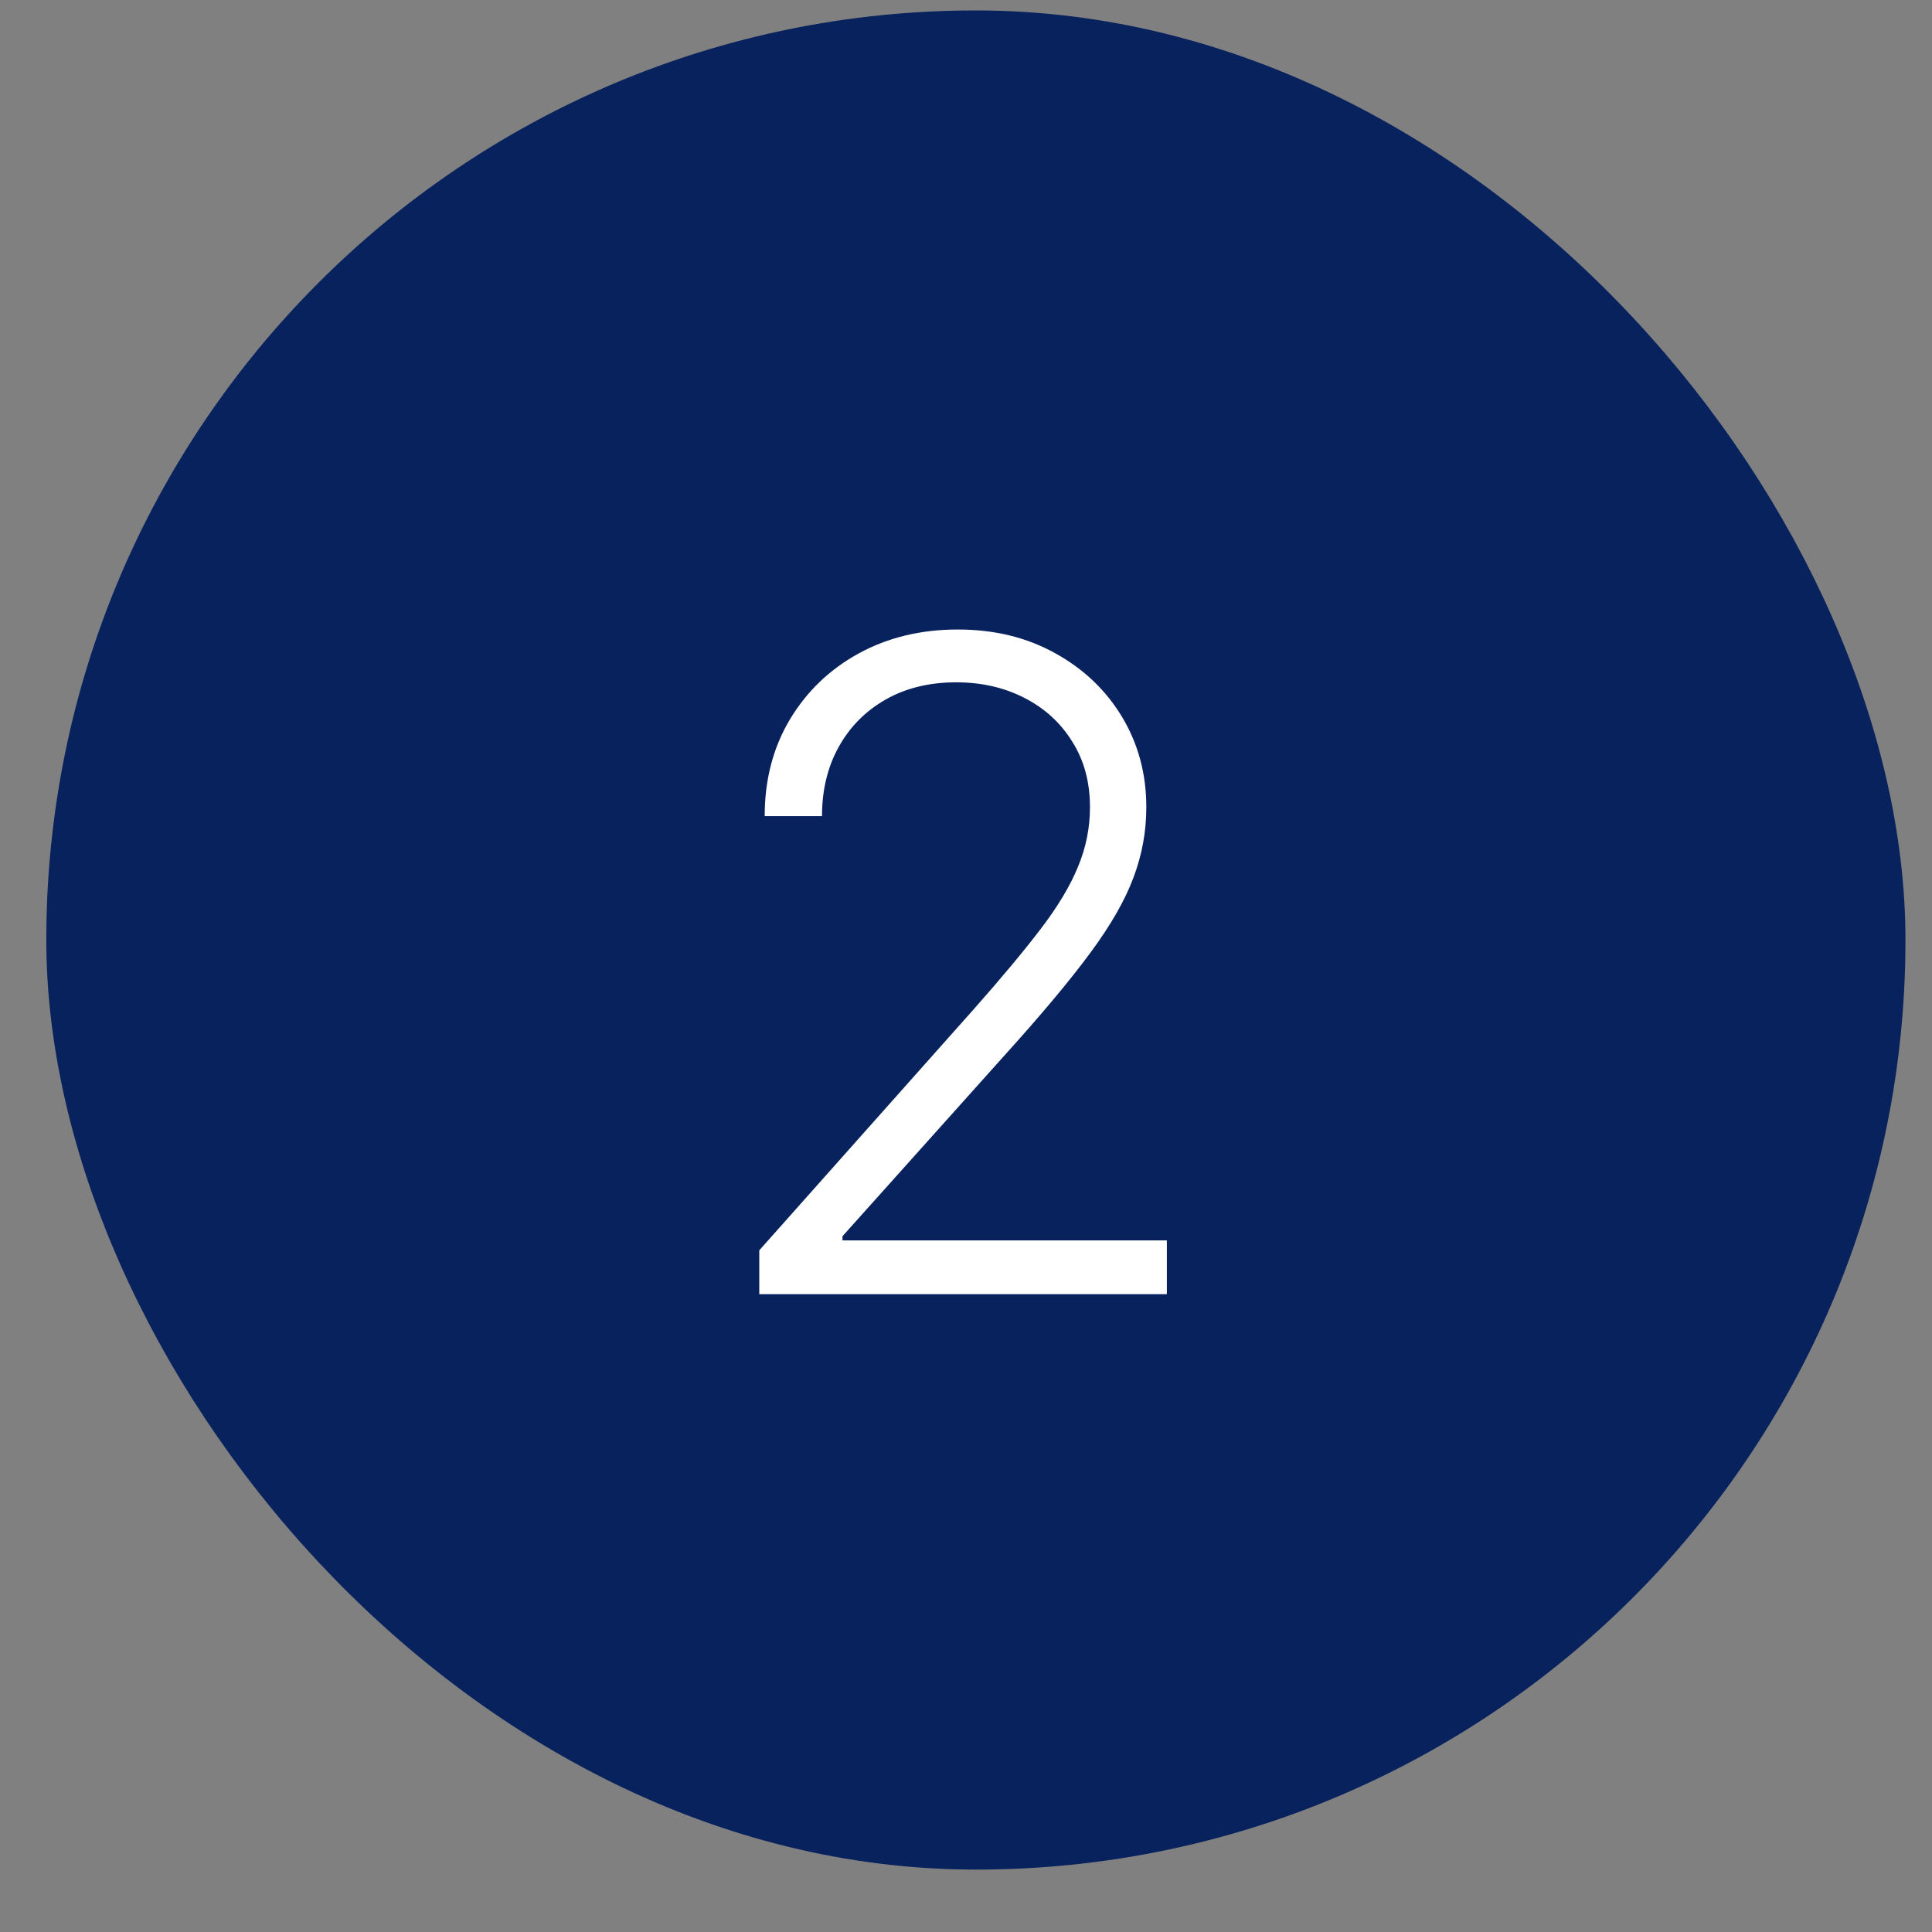 <?xml version="1.0" encoding="UTF-8"?> <svg xmlns="http://www.w3.org/2000/svg" width="30" height="30" viewBox="0 0 30 30" fill="none"><rect x="0" y="0" width="30" height="30" fill="#808080" stroke="none"/><rect x="1.219" y="0.662" width="27.869" height="27.869" rx="13.934" fill="#08225E"></rect><rect x="1.219" y="0.662" width="27.869" height="27.869" rx="13.934" stroke="#08225E"></rect><path d="M11.79 20.096V19.415L15.116 15.676C15.55 15.186 15.9 14.766 16.165 14.418C16.43 14.07 16.622 13.749 16.741 13.454C16.864 13.159 16.925 12.852 16.925 12.534C16.925 12.146 16.834 11.808 16.652 11.52C16.473 11.228 16.226 11.001 15.911 10.839C15.596 10.676 15.242 10.595 14.847 10.595C14.43 10.595 14.063 10.685 13.749 10.864C13.437 11.043 13.195 11.288 13.023 11.599C12.85 11.911 12.764 12.269 12.764 12.673H11.874C11.874 12.11 12.004 11.611 12.262 11.177C12.524 10.739 12.88 10.396 13.331 10.148C13.785 9.899 14.299 9.775 14.872 9.775C15.439 9.775 15.943 9.897 16.384 10.143C16.824 10.385 17.171 10.714 17.423 11.132C17.674 11.55 17.8 12.017 17.8 12.534C17.8 12.909 17.734 13.271 17.602 13.623C17.472 13.974 17.249 14.365 16.93 14.796C16.612 15.227 16.171 15.754 15.608 16.377L13.082 19.196V19.261H18.119V20.096H11.79Z" fill="white"></path></svg> 